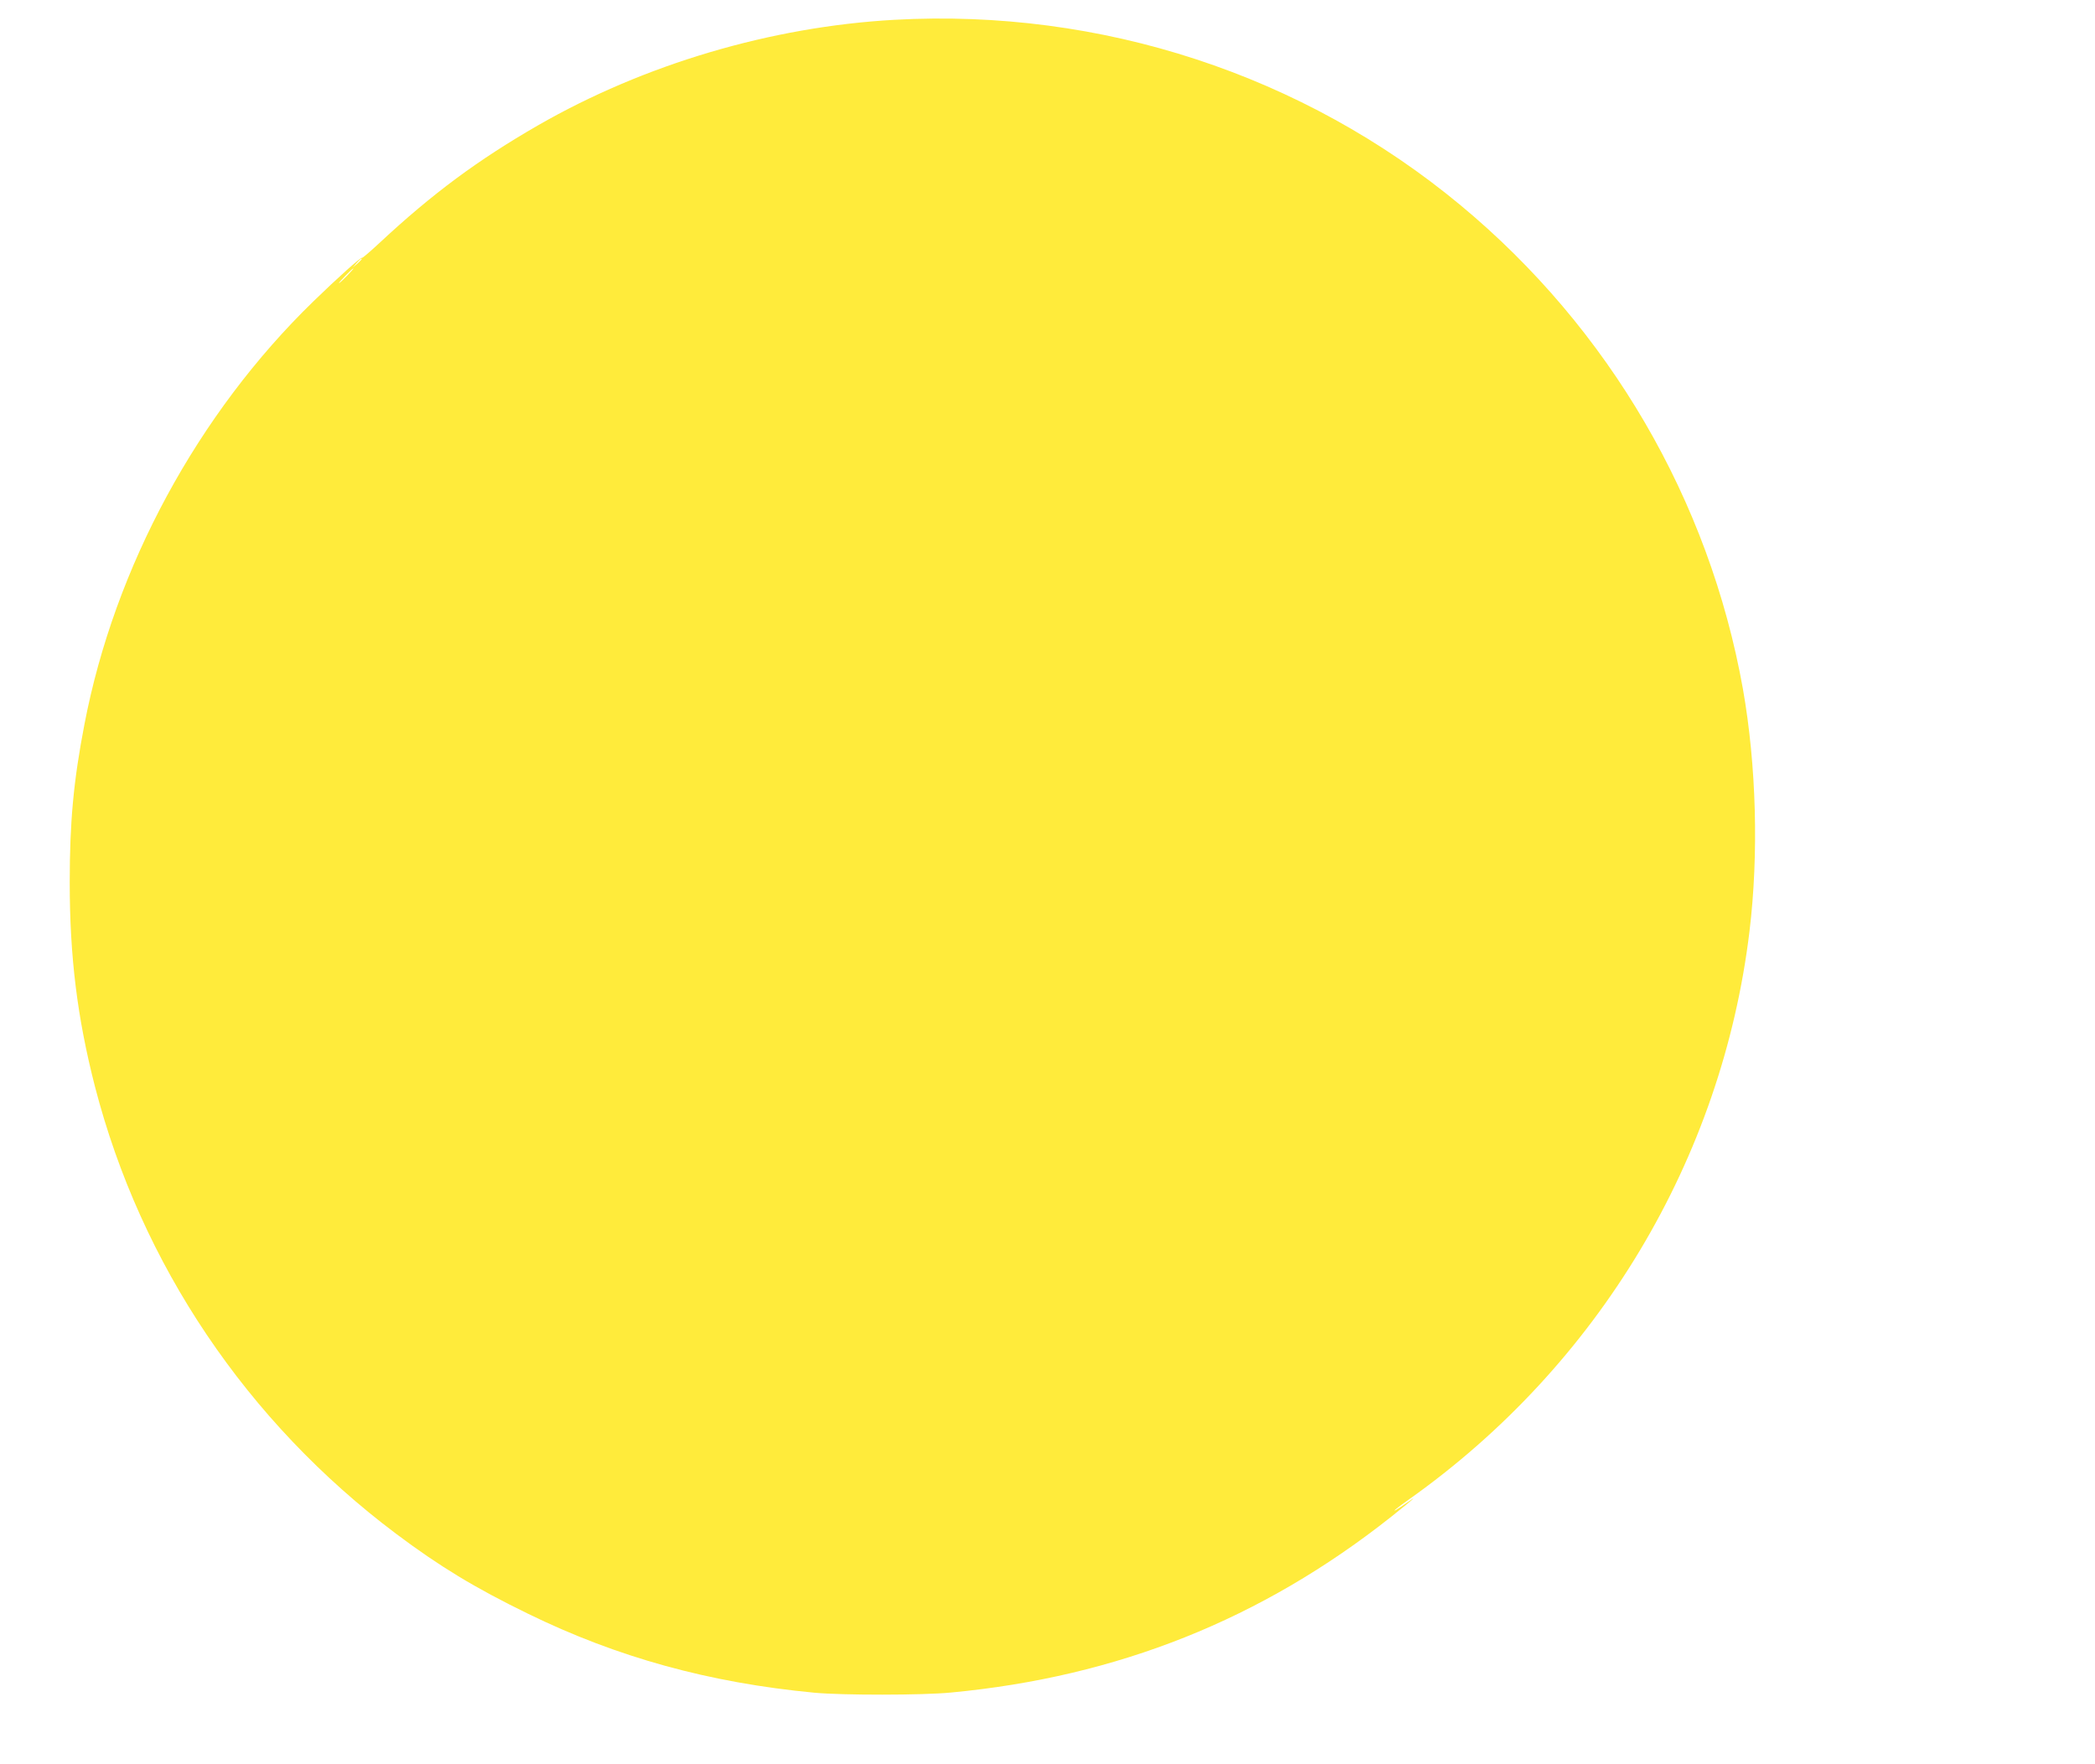 <?xml version="1.0" standalone="no"?>
<!DOCTYPE svg PUBLIC "-//W3C//DTD SVG 20010904//EN"
 "http://www.w3.org/TR/2001/REC-SVG-20010904/DTD/svg10.dtd">
<svg version="1.0" xmlns="http://www.w3.org/2000/svg"
 width="1280pt" height="1078pt" viewBox="0 0 1280 1078"
 preserveAspectRatio="xMidYMid meet">
<g transform="translate(0,1078) scale(0.1,-0.1)"
fill="#ffeb3b" stroke="none">
<path d="M5465 10659 c-754 -42 -1530 -272 -2180 -646 -366 -211 -643 -416
-964 -715 -58 -54 -107 -96 -109 -93 -6 6 -150 -123 -296 -265 -707 -686
-1216 -1625 -1400 -2585 -67 -347 -90 -598 -90 -965 0 -456 46 -827 154 -1248
281 -1087 928 -2048 1840 -2733 267 -200 479 -329 805 -488 546 -267 1108
-422 1750 -483 169 -16 663 -16 835 1 1019 96 1898 447 2690 1074 139 111 170
138 95 85 -27 -19 -57 -38 -65 -43 -28 -15 4 11 80 65 1155 819 1911 2079
2079 3470 57 470 42 1015 -40 1480 -206 1154 -817 2202 -1724 2955 -962 799
-2197 1204 -3460 1134z m-3255 -1462 c0 -2 -12 -14 -27 -28 l-28 -24 24 28
c23 25 31 32 31 24z m-90 -102 c-24 -25 -46 -45 -49 -45 -3 0 15 20 39 45 24
25 46 45 49 45 3 0 -15 -20 -39 -45z"/>
</g>
</svg>

